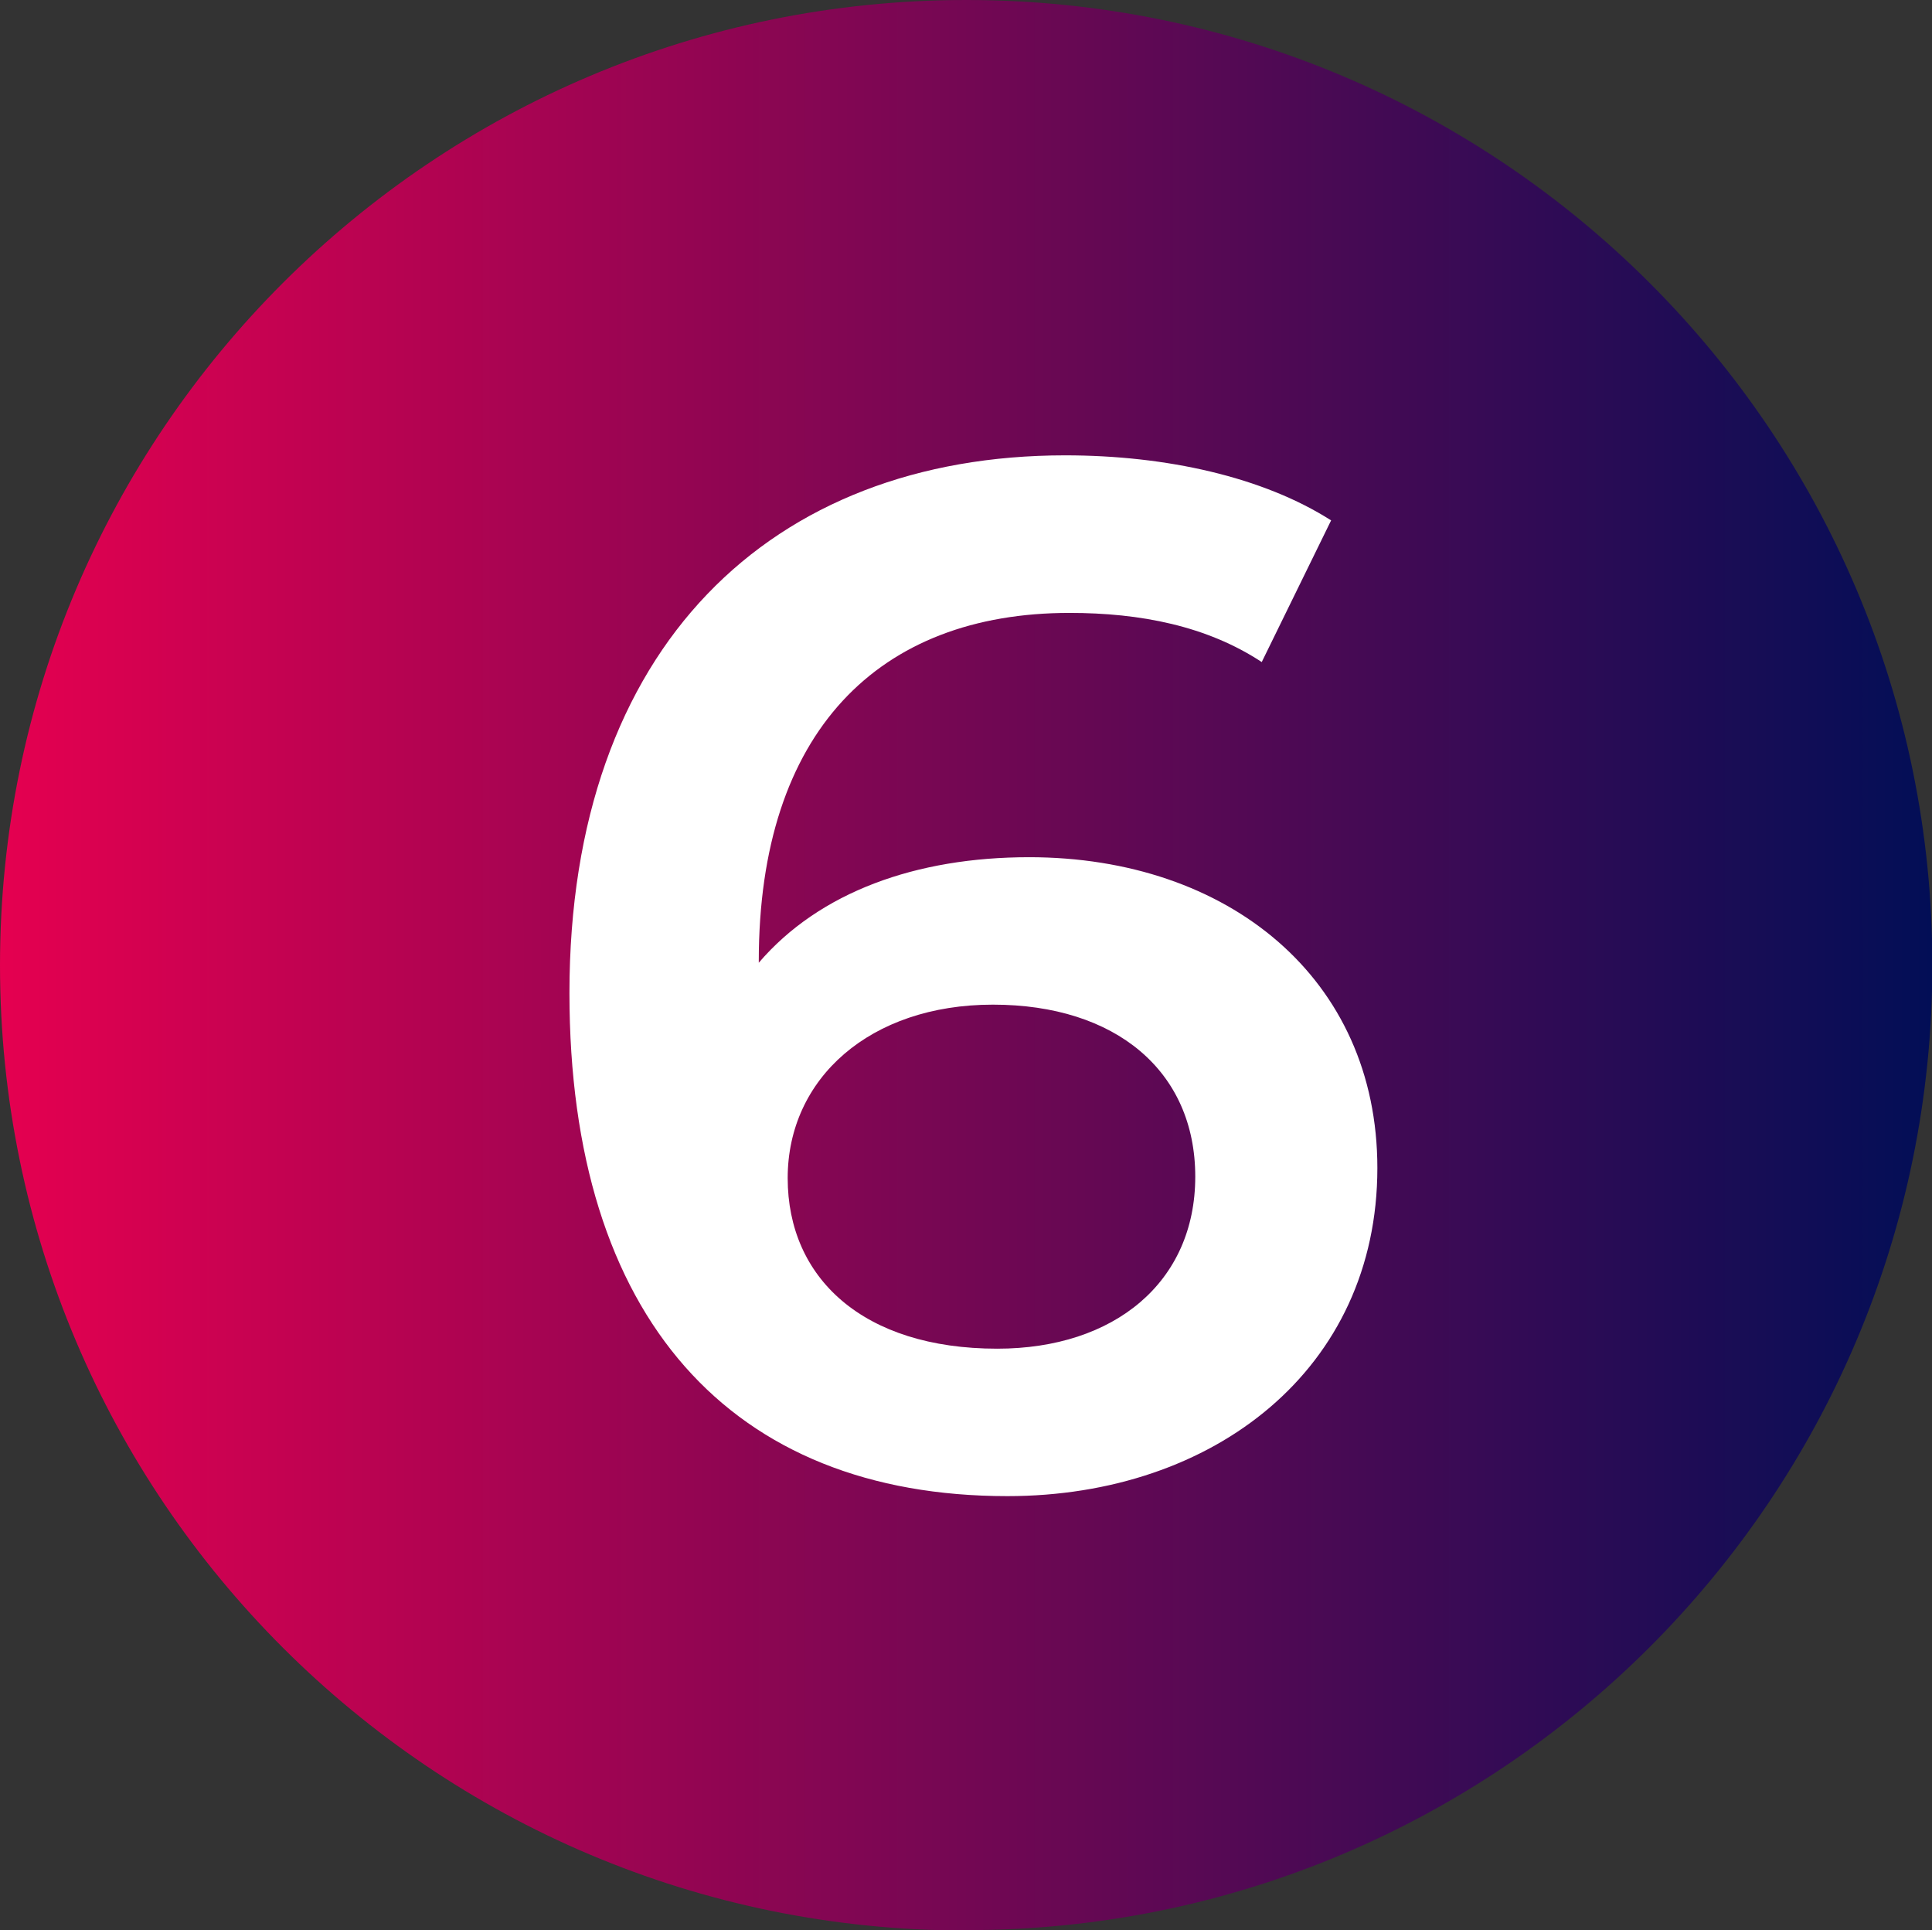 <?xml version="1.0" encoding="UTF-8"?>
<svg id="Livello_2" data-name="Livello 2" xmlns="http://www.w3.org/2000/svg" xmlns:xlink="http://www.w3.org/1999/xlink" viewBox="0 0 53.47 53.41">
  <rect x="0" y="0" width="53.47" height="53.41" fill="#333333" stroke="none"/>
  <defs>
    <style>
      .cls-1 {
        fill: #fff;
      }

      .cls-2 {
        fill: url(#Sfumatura_senza_nome_6);
      }
    </style>
    <linearGradient id="Sfumatura_senza_nome_6" data-name="Sfumatura senza nome 6" x1="0" y1="-195.5" x2="53.47" y2="-195.5" gradientTransform="translate(0 -168.79) scale(1 -1)" gradientUnits="userSpaceOnUse">
      <stop offset="0" stop-color="#e50050"/>
      <stop offset="1" stop-color="#020e56"/>
    </linearGradient>
  </defs>
  <g id="Livello_1-2" data-name="Livello 1">
    <g>
      <path class="cls-2" d="M26.74,53.41c14.77,0,26.74-11.96,26.74-26.71S41.5,0,26.74,0,0,11.96,0,26.71s11.97,26.71,26.74,26.71Z"/>
      <path class="cls-1" d="M28.48,23.72c5.52,0,9.64,3.36,9.64,8.6,0,5.56-4.52,9.08-10.24,9.08-7.64,0-12.12-4.92-12.12-13.92,0-9.6,5.6-14.88,13.72-14.88,2.8,0,5.48.6,7.36,1.8l-1.92,3.92c-1.52-1-3.36-1.36-5.32-1.36-5.28,0-8.6,3.28-8.6,9.64v.04c1.68-1.96,4.36-2.92,7.48-2.92ZM27.6,37.32c3.24,0,5.48-1.84,5.48-4.76s-2.2-4.76-5.6-4.76-5.68,2.04-5.68,4.8,2.08,4.72,5.8,4.72Z"/>
    </g>
  </g>
</svg>